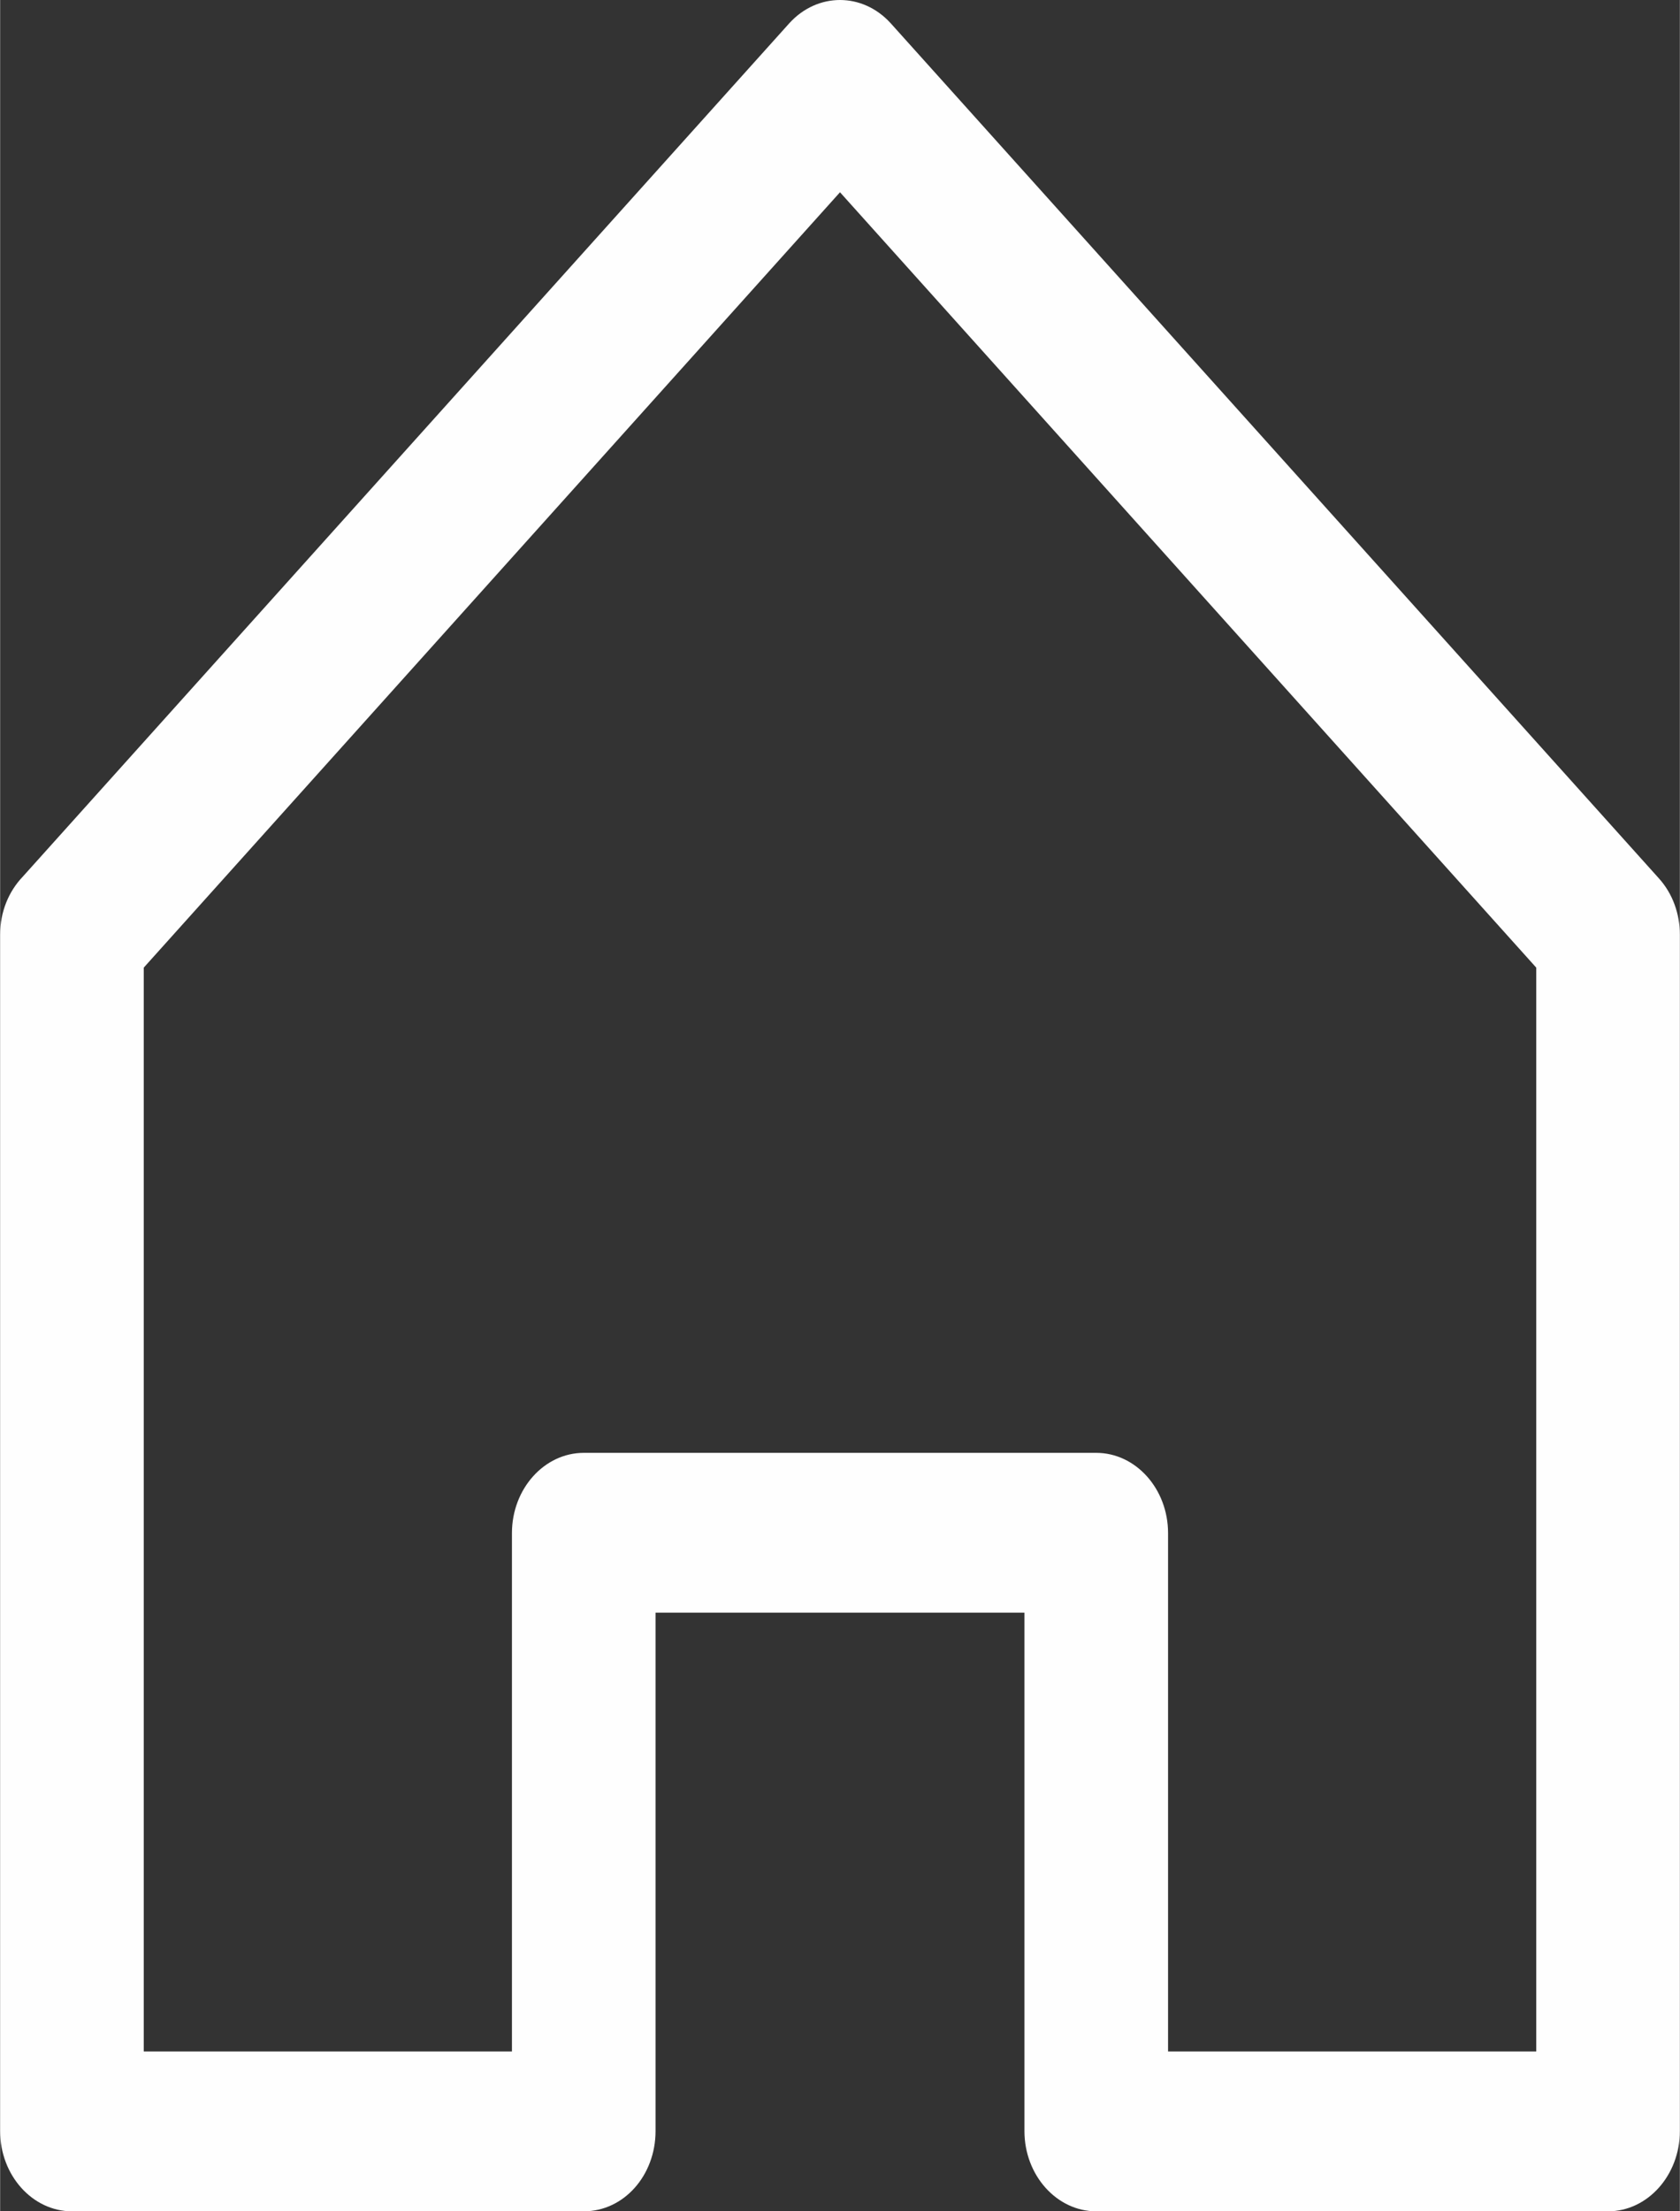 <?xml version="1.0" encoding="UTF-8"?>
<!DOCTYPE svg PUBLIC "-//W3C//DTD SVG 1.1//EN" "http://www.w3.org/Graphics/SVG/1.1/DTD/svg11.dtd">
<!-- Creator: CorelDRAW -->
<svg xmlns="http://www.w3.org/2000/svg" xml:space="preserve" width="19px" height="25px" version="1.1" shape-rendering="geometricPrecision" text-rendering="geometricPrecision" image-rendering="optimizeQuality" fill-rule="evenodd" clip-rule="evenodd"
viewBox="0 0 2.386 3.14"
 xmlns:xlink="http://www.w3.org/1999/xlink"
 xmlns:xodm="http://www.corel.com/coreldraw/odm/2003">
 <rect x="0" y="0" width="2.386" height="3.14" fill="#333333" stroke="none"/>
 <g id="Layer_x0020_1">
  <path fill="#FEFEFE" fill-rule="nonzero" d="M2.386 1.327l0 1.699c0,0.063 -0.046,0.114 -0.102,0.114l-0.727 0c-0.056,0 -0.102,-0.051 -0.102,-0.114l0 -0.736 -0.524 0 0 0.736c0,0.063 -0.045,0.114 -0.102,0.114l-0.727 0c-0.056,0 -0.102,-0.051 -0.102,-0.114l0 -1.699c0,-0.032 0.012,-0.061 0.032,-0.082l1.089 -1.212c0.04,-0.044 0.104,-0.044 0.144,0l1.091 1.214c0.02,0.022 0.03,0.051 0.03,0.08zm-0.204 1.586l0 -1.539 -0.989 -1.101 -0.989 1.101 0 1.539 0.523 0 0 -0.736c0,-0.063 0.046,-0.114 0.102,-0.114l0.728 0c0.056,0 0.102,0.051 0.102,0.114l0 0.736 0.523 0z"/>
 </g>
</svg>
